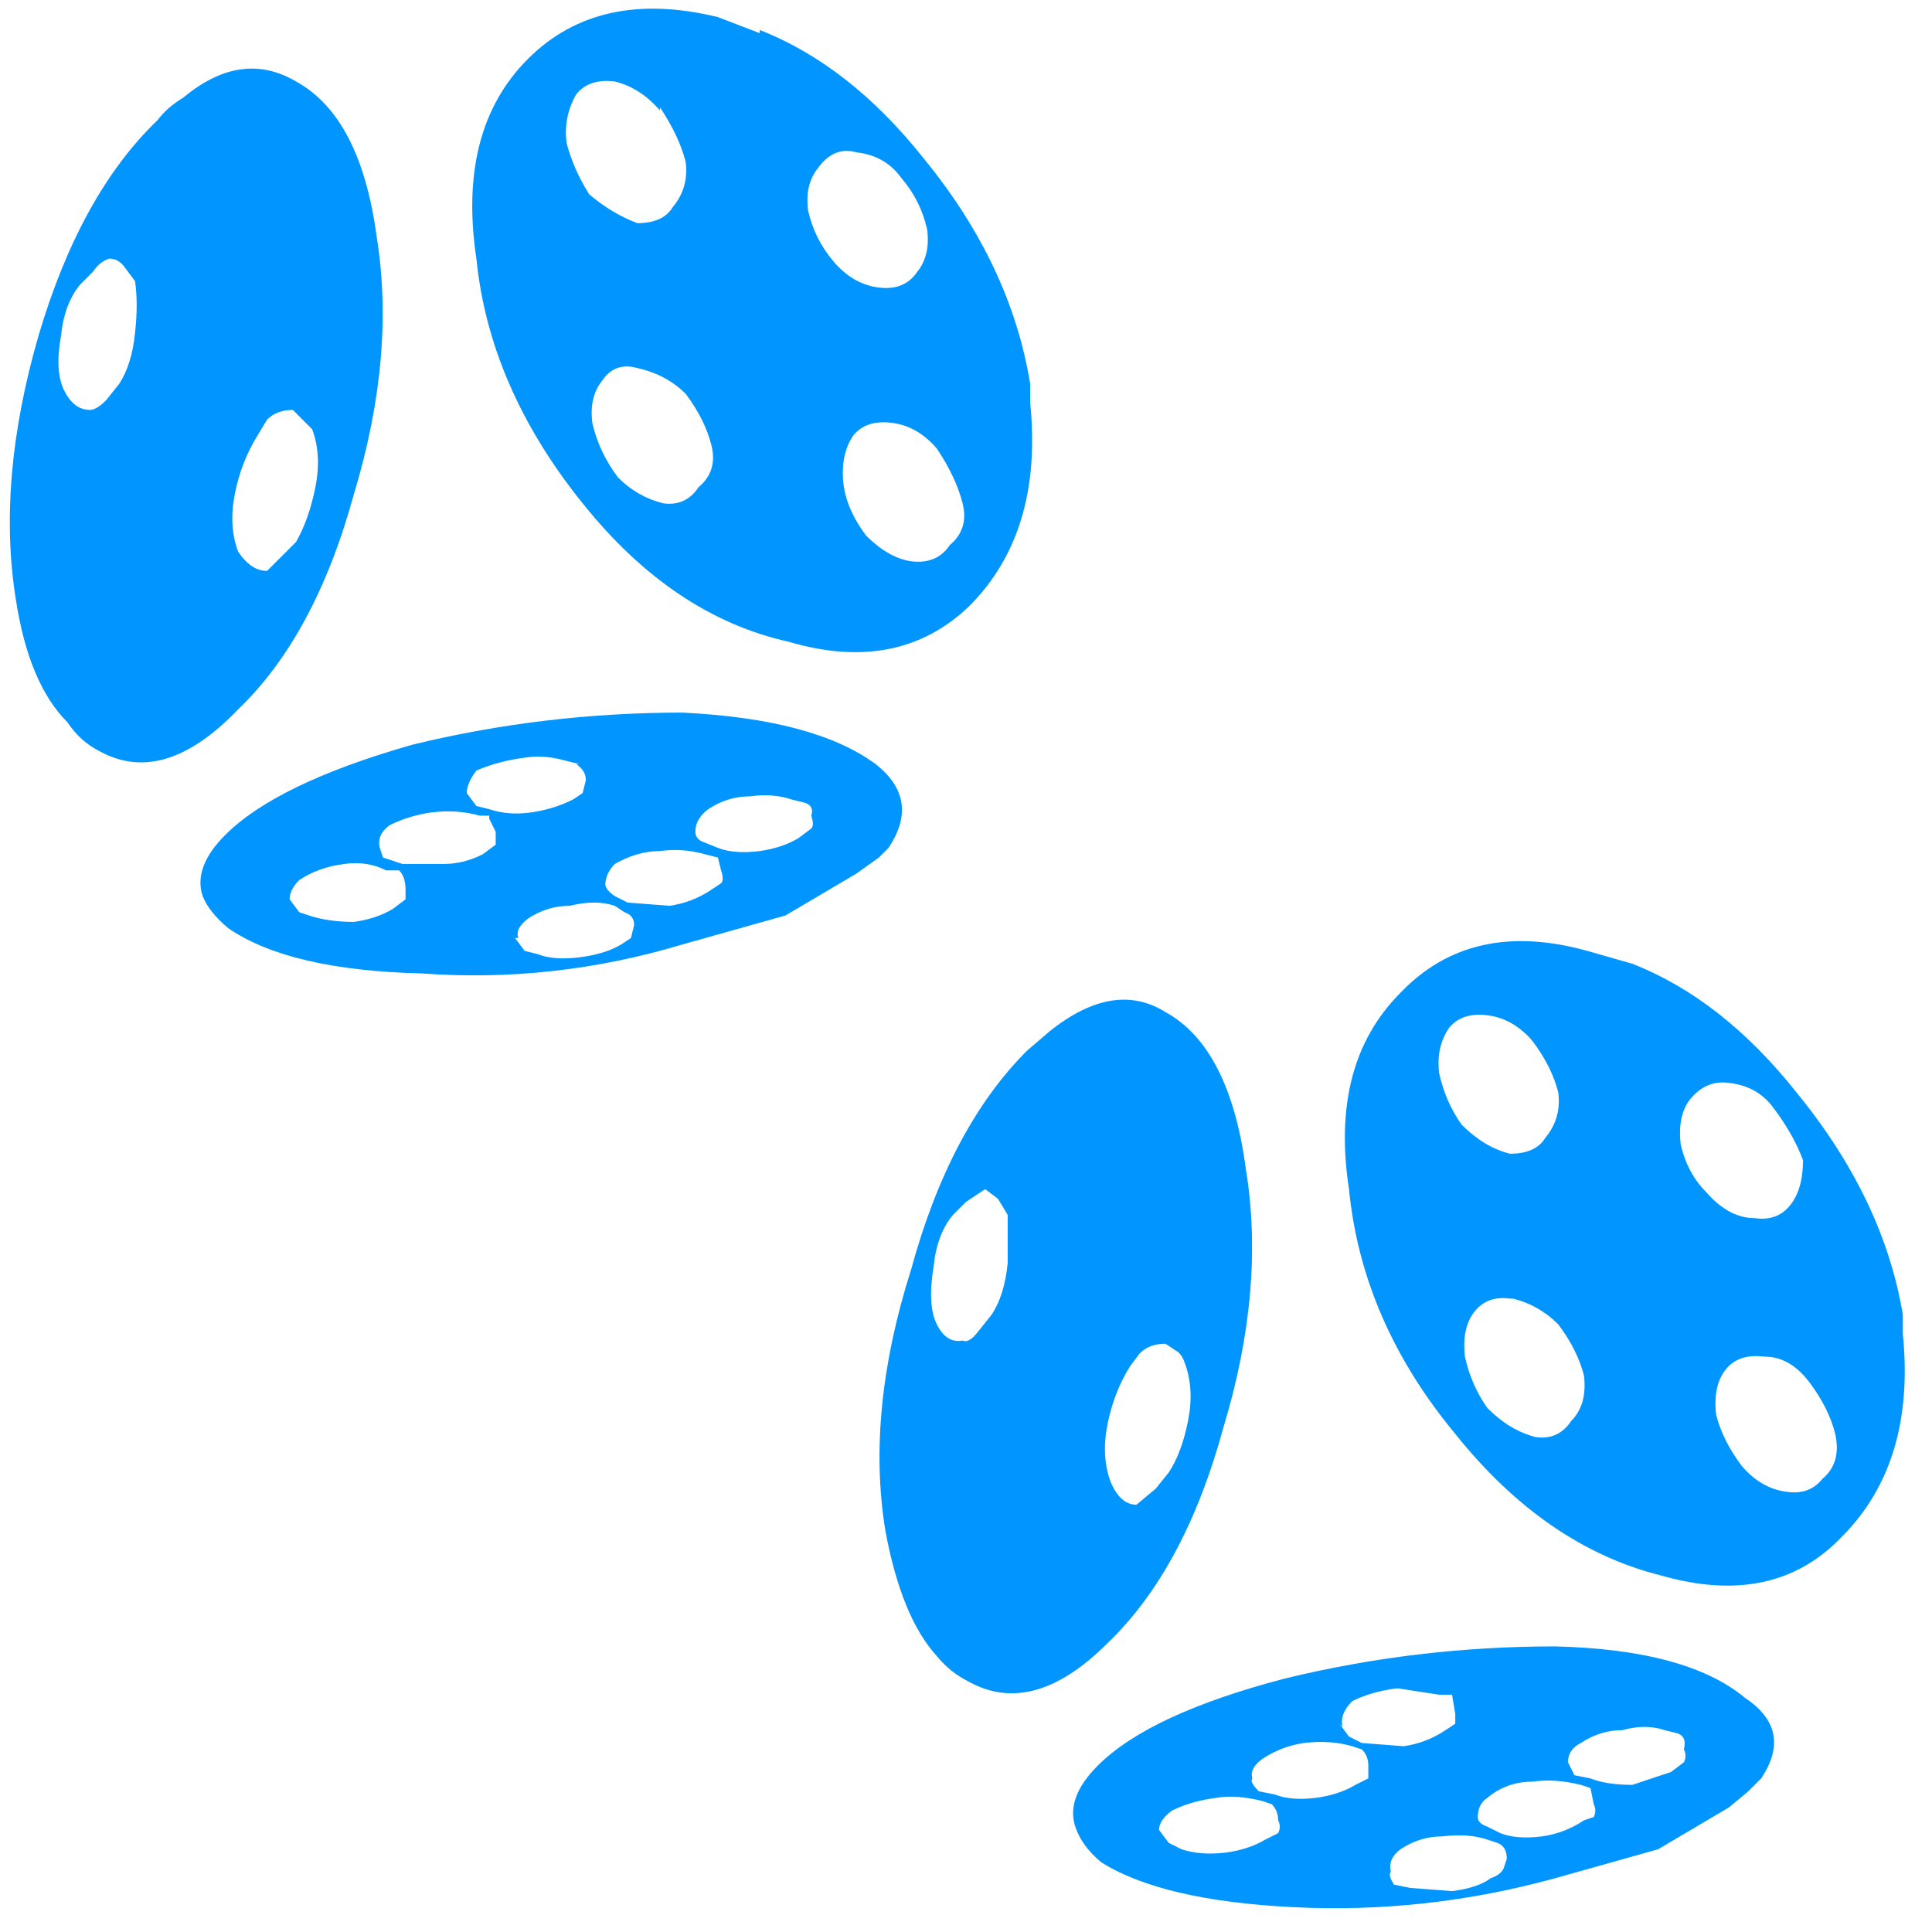 <?xml version="1.0" encoding="UTF-8" standalone="no"?>
<svg
   width="120"
   height="120"
   version="1.1"
   id="svg303"
   sodipodi:docname="gameTile6.svg"
   inkscape:version="1.1.2 (0a00cf5339, 2022-02-04)"
   xmlns:inkscape="http://www.inkscape.org/namespaces/inkscape"
   xmlns:sodipodi="http://sodipodi.sourceforge.net/DTD/sodipodi-0.dtd"
   xmlns="http://www.w3.org/2000/svg"
   xmlns:svg="http://www.w3.org/2000/svg">
  <defs
     id="defs307" />
  <sodipodi:namedview
     id="namedview305"
     pagecolor="#505050"
     bordercolor="#eeeeee"
     borderopacity="1"
     inkscape:pageshadow="0"
     inkscape:pageopacity="0"
     inkscape:pagecheckerboard="0"
     showgrid="false"
     width="120px"
     inkscape:zoom="1"
     inkscape:cx="-149"
     inkscape:cy="29.5"
     inkscape:window-width="2560"
     inkscape:window-height="1356"
     inkscape:window-x="1920"
     inkscape:window-y="0"
     inkscape:window-maximized="1"
     inkscape:current-layer="svg303" />
  <path
     fill="#0095ff"
     d="m 66.789,113.461 q 0.4,1.2 1.6,2.2 3.8,2.4 12,2.8 8.2,0.4 16.2,-1.8 l 6.4,-1.8 4.4,-2.6 1.2,-1 0.8,-0.8 q 2,-3 -1,-5 -3.6,-3 -11.8,-3.2 -8.6,0 -16.8,2 -8.4,2.2 -11.6,5.4 -2,2 -1.4,3.8 m 11,-3 q -0.2,-0.6 0.6,-1.2 1.2,-0.8 2.6,-1 1.6,-0.2 3,0.2 l 0.6,0.2 q 0.4,0.4 0.4,1 v 0.8 l -0.8,0.4 q -1,0.6 -2.4,0.8 -1.6,0.2 -2.6,-0.2 l -1,-0.2 q -0.6,-0.6 -0.4,-0.8 m 0.8,3.8 q -1,0.6 -2.4,0.8 -1.6,0.2 -2.8,-0.2 l -0.8,-0.4 -0.6,-0.8 q 0,-0.6 0.8,-1.2 1.2,-0.6 2.8,-0.8 1.2,-0.2 2.8,0.2 l 0.6,0.2 q 0.4,0.4 0.4,1 0.2,0.4 0,0.8 l -0.8,0.4 m 26,-4.8 -0.8,0.6 -2.4,0.8 q -1.6,0 -2.6,-0.4 l -1,-0.2 -0.4,-0.8 q 0,-0.8 0.8,-1.2 1.2,-0.8 2.6,-0.8 1.4,-0.4 2.6,0 l 0.8,0.2 q 0.6,0.2 0.4,1 0.2,0.4 0,0.8 m -21.2,-2.2 q -0.2,-0.8 0.6,-1.6 1.2,-0.6 2.8,-0.8 l 2.6,0.4 h 0.8 l 0.2,1.2 v 0.6 l -0.6,0.4 q -1.2,0.8 -2.6,1 l -2.6,-0.2 -0.8,-0.4 -0.6,-0.8 m 3.8,7.8 q 1.2,-0.8 2.6,-0.8 1.6,-0.2 2.8,0.2 l 0.6,0.2 q 0.6,0.2 0.6,1 l -0.2,0.6 q -0.2,0.4 -0.8,0.6 -0.8,0.6 -2.4,0.8 l -2.6,-0.2 -1,-0.2 q -0.4,-0.6 -0.2,-0.8 -0.2,-0.8 0.6,-1.4 m 11.2,-4 0.6,0.2 0.2,1 q 0.2,0.4 0,0.8 l -0.6,0.2 q -1.2,0.8 -2.6,1 -1.6,0.2 -2.6,-0.2 l -0.8,-0.4 q -0.6,-0.2 -0.6,-0.6 0,-0.8 0.6,-1.2 1.2,-1 2.8,-1 1.4,-0.2 3,0.2 M 77.389,72.661 q -1,-7.6 -5,-9.8 -3.2,-2 -7.2,1.2 l -1.4,1.2 q -4.8,4.8 -7.2,13.6 -2.8,8.8 -1.6,16.2 1,5.4 3.2,7.8 0.8,1 2,1.6 4,2.2 8.6,-2.4 4.8,-4.6 7.2,-13.4 2.6,-8.6 1.4,-16 m -18.2,2.8 0.8,-0.8 1.2,-0.8 0.8,0.6 0.6,1 v 3 q -0.2,2 -1,3.2 l -0.8,1 q -0.6,0.8 -1,0.6 -1,0.2 -1.6,-1 -0.6,-1.2 -0.2,-3.6 0.2,-2 1.2,-3.2 m 13.8,8.4 q 0.4,0.2 0.6,0.8 0.6,1.6 0.2,3.6 -0.4,2 -1.2,3.2 l -0.8,1 -1.2,1 q -1,0 -1.6,-1.4 -0.6,-1.6 -0.2,-3.6 0.4,-2 1.4,-3.6 l 0.6,-0.8 q 0.6,-0.6 1.6,-0.6 l 0.6,0.4 M 11.389,6.061 Q 10.389,6.661 9.789,7.461 4.989,12.061 2.389,20.861 q -2.6,9 -1.4,16.4 0.8,5.2 3.2,7.6 0.8,1.2 2,1.8 4,2.2 8.6,-2.6 4.8,-4.6 7.2,-13.4 2.6,-8.6 1.4,-16 Q 22.389,7.261 18.389,5.061 14.989,3.061 11.389,6.061 M 5.789,16.861 q 0.4,-0.6 1,-0.8 0.6,0 1,0.6 l 0.6,0.8 q 0.2,1.4 0,3.2 -0.2,2 -1,3.2 l -0.8,1 q -0.6,0.6 -1,0.6 -1,0 -1.6,-1.2 Q 3.389,23.061 3.789,20.861 3.989,18.861 4.989,17.661 l 0.8,-0.8 m 13,9.2 0.6,0.6 q 0.6,1.6 0.2,3.6 -0.4,2 -1.2,3.4 l -0.8,0.8 -1,1 q -1,0 -1.8,-1.2 -0.6,-1.6 -0.2,-3.6 0.4,-2 1.4,-3.6 l 0.6,-1 q 0.6,-0.6 1.6,-0.6 l 0.6,0.6 m 35.6,21.4 q -3.8,-2.8 -12,-3.2 -8.6,0 -16.8,2 -8.4,2.4 -11.6,5.6 -2,2 -1.4,3.8 0.4,1 1.6,2 3.8,2.6 12,2.8 8.2,0.6 16.2,-1.8 l 6.4,-1.8 4.4,-2.6 1.4,-1 0.6,-0.6 q 2,-3 -0.8,-5.2 m -18.6,0 q 0.6,0.4 0.6,1 l -0.2,0.8 -0.6,0.4 q -1.2,0.6 -2.6,0.8 -1.4,0.2 -2.6,-0.2 l -0.8,-0.2 -0.6,-0.8 q 0,-0.6 0.6,-1.4 1.4,-0.6 3,-0.8 1.2,-0.2 2.6,0.2 l 0.8,0.2 m 1.6,7.6 q 0,-0.8 0.6,-1.4 1.4,-0.8 2.8,-0.8 1.4,-0.2 2.8,0.2 l 0.8,0.2 0.2,0.8 q 0.2,0.6 0,0.8 l -0.6,0.4 q -1.2,0.8 -2.6,1 l -2.6,-0.2 -0.8,-0.4 q -0.6,-0.4 -0.6,-0.8 m -7.2,-4 0.4,0.8 v 0.8 l -0.8,0.6 q -1.2,0.6 -2.4,0.6 h -2.6 l -1.2,-0.4 -0.2,-0.6 q -0.2,-0.8 0.6,-1.4 1.2,-0.6 2.6,-0.8 1.6,-0.2 3,0.2 h 0.6 m 1.8,7.6 q -0.2,-0.6 0.6,-1.2 1.2,-0.8 2.6,-0.8 1.6,-0.4 2.8,0 l 0.6,0.4 q 0.6,0.2 0.6,0.8 l -0.2,0.8 -0.6,0.4 q -1,0.6 -2.6,0.8 -1.6,0.2 -2.6,-0.2 l -0.8,-0.2 -0.6,-0.8 M 21.389,53.661 q 1.4,-0.2 2.6,0.4 h 0.8 q 0.4,0.4 0.4,1.2 v 0.6 l -0.8,0.6 q -1,0.6 -2.4,0.8 -1.6,0 -2.8,-0.4 l -0.6,-0.2 -0.6,-0.8 q 0,-0.6 0.6,-1.2 1.2,-0.8 2.8,-1 m 29,-3 q 0.2,0.6 0,0.8 l -0.8,0.6 q -1,0.6 -2.4,0.8 -1.6,0.2 -2.6,-0.2 l -1,-0.4 q -0.4,-0.2 -0.4,-0.6 0,-0.8 0.8,-1.4 1.2,-0.8 2.6,-0.8 1.4,-0.2 2.6,0.2 l 0.8,0.2 q 0.6,0.2 0.4,0.8 M 47.189,2.061 44.589,1.061 q -7.4,-1.8 -11.8,2.6 -4.4,4.4 -3.2,12.4 0.8,8 6.6,15.2 5.6,7 12.8,8.6 6.8,2 11.2,-2.2 4.6,-4.6 3.8,-12.6 V 23.861 Q 62.789,16.461 57.389,9.861 52.789,4.061 47.189,1.861 m 3.6,8.6 q 1,-1.4 2.4,-1 1.8,0.2 2.8,1.6 1.2,1.4 1.6,3.2 0.2,1.6 -0.6,2.6 -0.8,1.2 -2.4,1 -1.6,-0.2 -2.8,-1.6 -1.2,-1.4 -1.6,-3.2 -0.2,-1.6 0.6,-2.6 m -9.8,-3.8 q 1.2,1.8 1.6,3.4 0.2,1.6 -0.8,2.8 -0.6,1 -2.2,1 -1.6,-0.6 -3,-1.8 -1,-1.6 -1.4,-3.2 -0.2,-1.6 0.6,-3 0.8,-1 2.4,-0.8 1.6,0.4 2.8,1.8 M 55.389,26.261 q 1.6,0.2 2.8,1.6 1.2,1.8 1.6,3.4 0.4,1.6 -0.8,2.6 -0.8,1.2 -2.4,1 -1.4,-0.2 -2.8,-1.6 -1.2,-1.6 -1.4,-3.2 -0.2,-1.8 0.6,-3 0.8,-1 2.4,-0.8 M 43.389,30.261 q -0.8,1.2 -2.2,1 -1.6,-0.4 -2.8,-1.6 -1.2,-1.6 -1.6,-3.4 -0.2,-1.6 0.6,-2.6 0.8,-1.2 2.2,-0.8 1.8,0.4 3,1.6 1.2,1.6 1.6,3.2 0.4,1.6 -0.8,2.6 m 68.2,37.6 q -4.6,-5.8 -10.2,-8 l -2.8,-0.8 q -7.2,-2 -11.6,2.6 -4.4,4.4 -3.2,12.2 0.8,8.2 6.6,15.2 5.6,7 12.8,8.8 7,2 11.2,-2.4 4.6,-4.6 3.8,-12.6 v -1.2 q -1.2,-7.2 -6.6,-13.8 m -1.4,1 q 1.2,1.6 1.8,3.2 0,1.8 -0.8,2.8 -0.8,1 -2.2,0.8 -1.6,0 -3,-1.6 -1.2,-1.2 -1.6,-3 -0.2,-1.8 0.6,-2.8 1,-1.2 2.4,-1 1.8,0.2 2.8,1.6 M 89.389,66.661 q -0.2,-1.6 0.6,-2.8 0.8,-1 2.4,-0.8 1.6,0.2 2.8,1.6 1.2,1.6 1.6,3.2 0.2,1.6 -0.8,2.8 -0.6,1 -2.2,1 -1.6,-0.4 -3,-1.8 -1,-1.4 -1.4,-3.2 m 4.6,14 q 1.6,0.4 2.8,1.6 1.2,1.6 1.6,3.2 0.2,1.8 -0.8,2.8 -0.8,1.2 -2.2,1 -1.6,-0.4 -3,-1.8 -1,-1.4 -1.4,-3.2 -0.2,-1.8 0.6,-2.8 0.8,-1 2.2,-0.8 m 13.4,4.4 q 0.8,-1 2.4,-0.8 1.6,0 2.8,1.6 1.2,1.6 1.6,3.2 0.4,1.8 -0.8,2.8 -0.8,1 -2.2,0.8 -1.6,-0.2 -2.8,-1.6 -1.2,-1.6 -1.6,-3.2 -0.2,-1.8 0.6,-2.8 z"
     id="path301"
     style="stroke-width:2" />
</svg>
